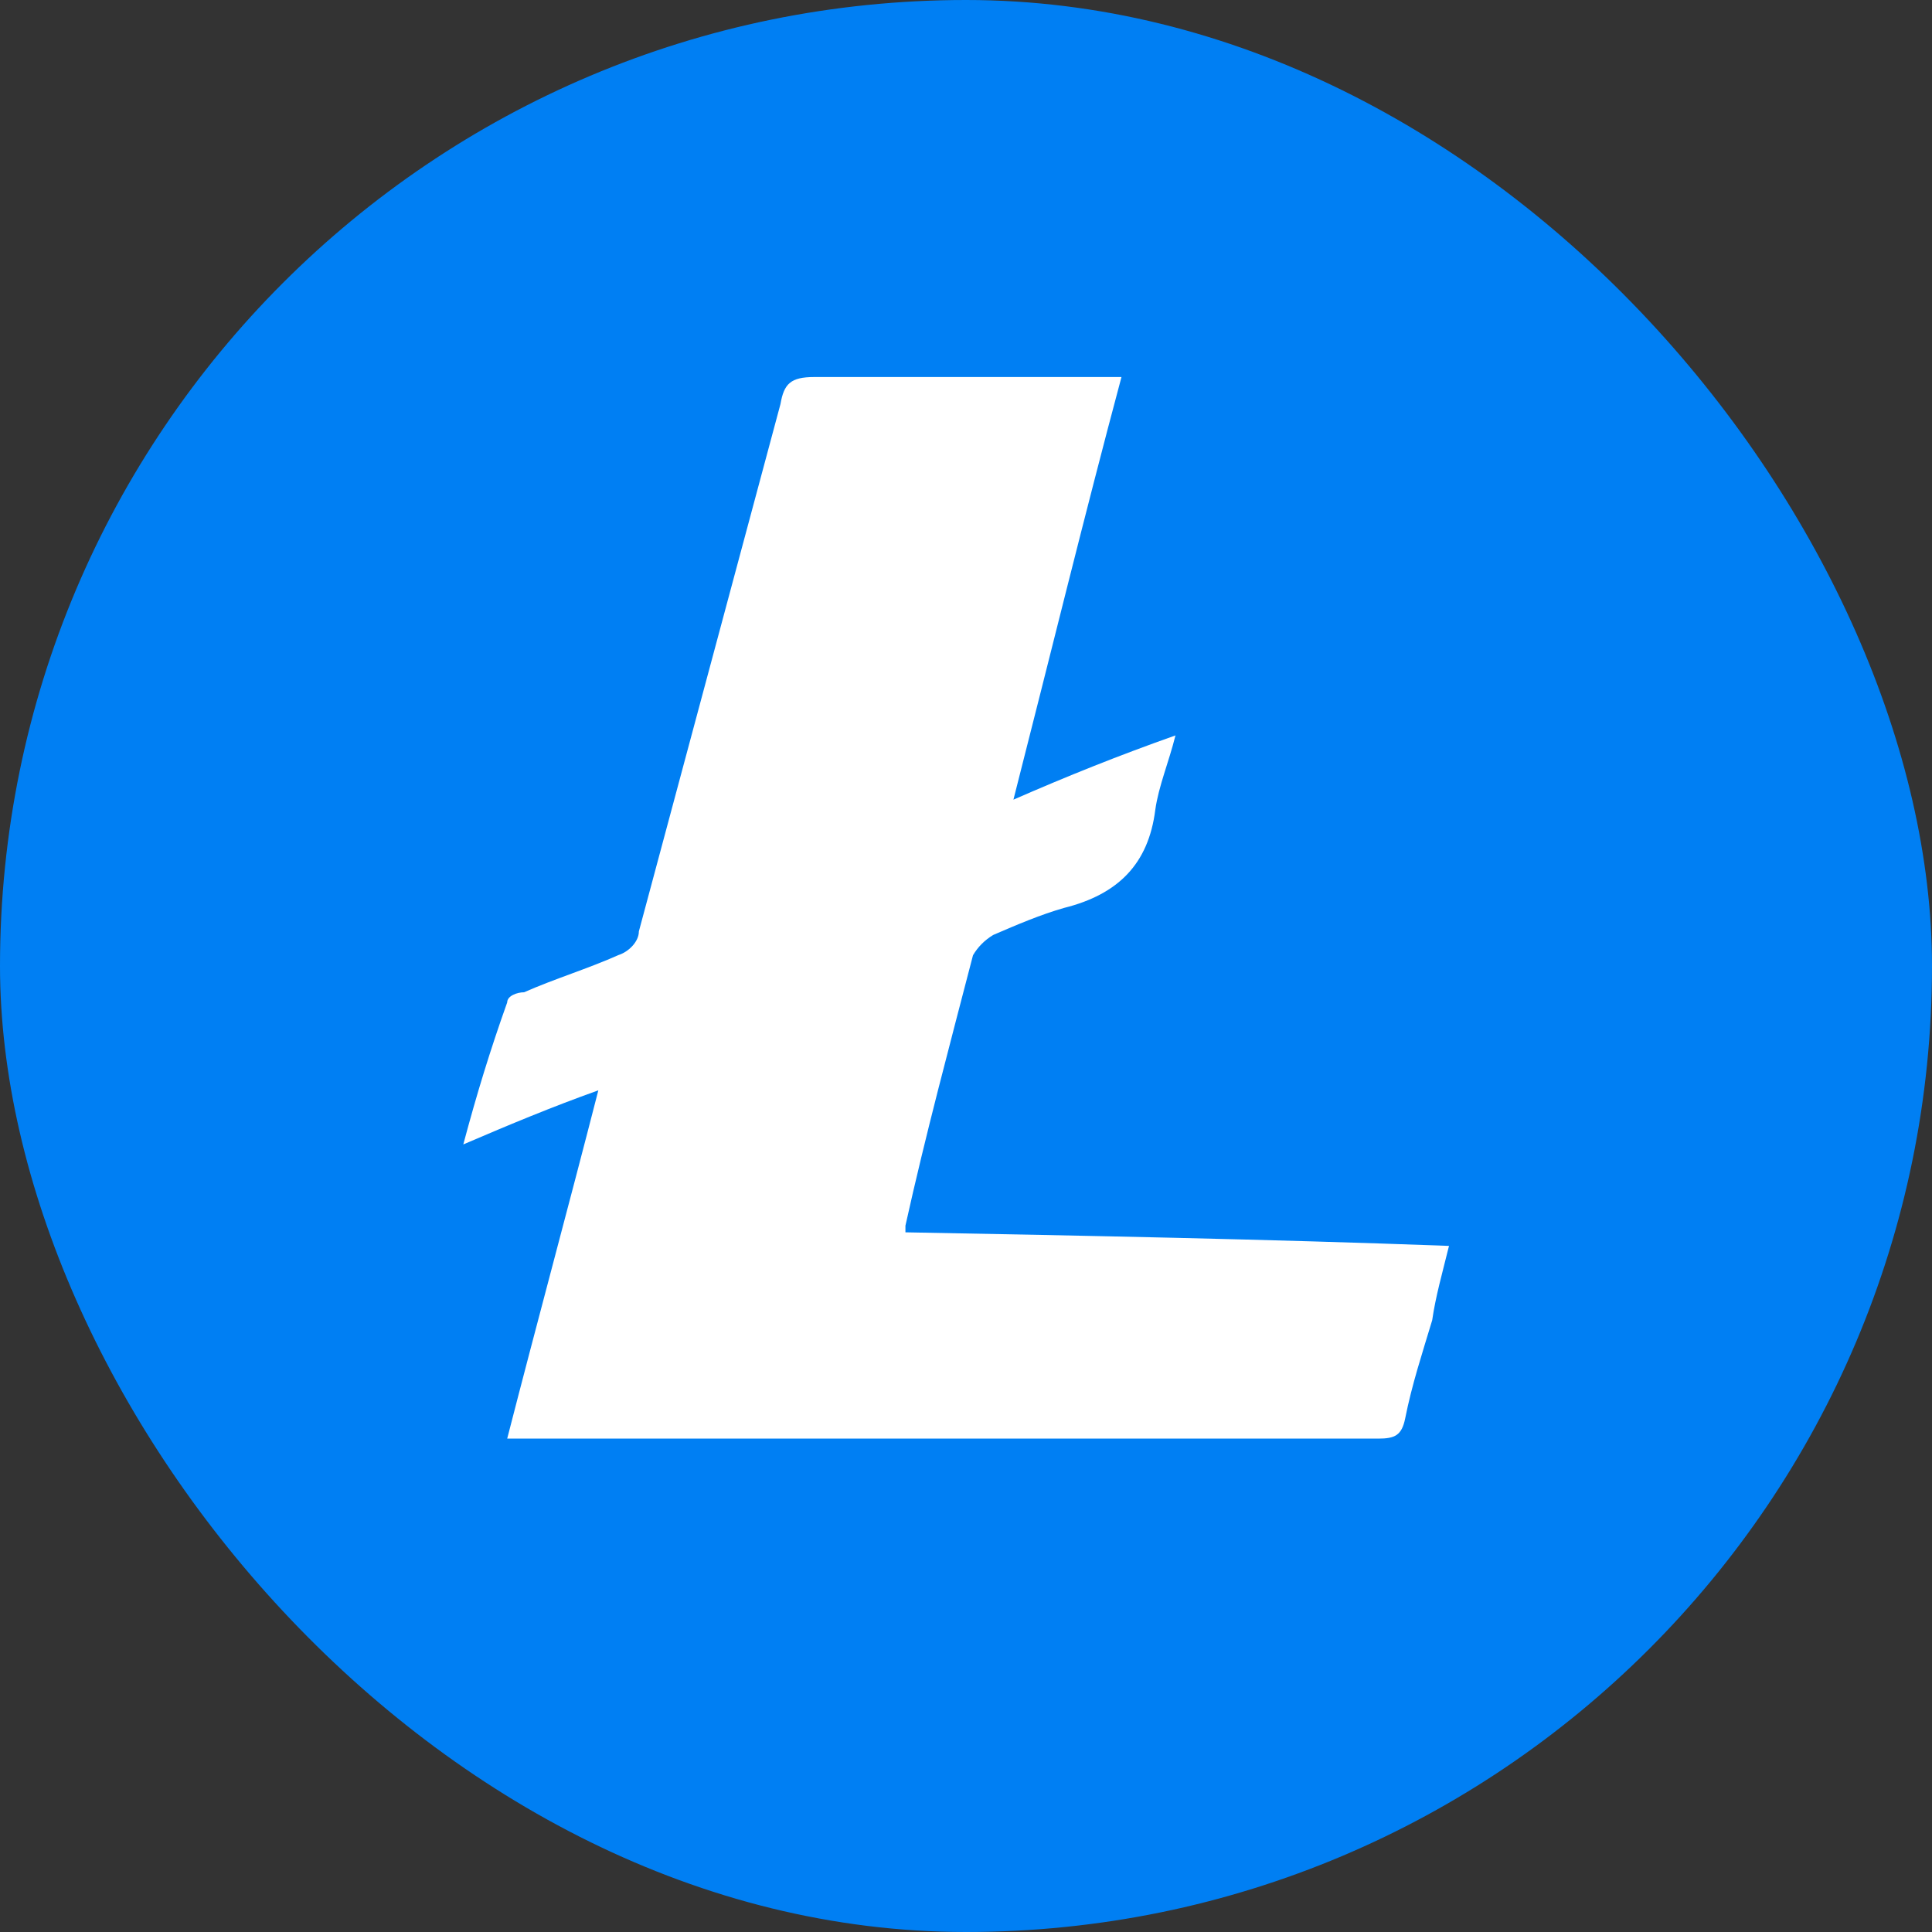 <svg width="40" height="40" viewBox="0 0 40 40" fill="none" xmlns="http://www.w3.org/2000/svg">
<rect x="0" y="0" width="40" height="40" fill="#333333" stroke="none"/>
<rect width="40" height="40" rx="20" fill="#007FF3"/>
<path d="M18.748 25.514C22.522 25.585 26.226 25.655 30 25.795C29.862 26.355 29.722 26.844 29.652 27.334C29.441 28.035 29.232 28.666 29.093 29.366C29.022 29.716 28.882 29.785 28.534 29.785H10.501C11.131 27.334 11.759 25.025 12.388 22.574C11.41 22.924 10.57 23.275 9.592 23.694C9.872 22.645 10.151 21.735 10.501 20.754C10.501 20.616 10.71 20.544 10.85 20.544C11.481 20.265 12.178 20.054 12.806 19.773C13.016 19.706 13.227 19.496 13.227 19.284L16.159 8.365C16.231 7.946 16.369 7.806 16.859 7.806H23.219C22.451 10.674 21.751 13.547 20.982 16.556C22.101 16.067 23.15 15.646 24.337 15.226C24.197 15.786 23.988 16.275 23.919 16.766C23.778 17.887 23.15 18.517 22.032 18.797C21.544 18.936 21.052 19.146 20.564 19.357C20.39 19.461 20.246 19.605 20.145 19.777C19.655 21.666 19.165 23.486 18.746 25.376V25.516L18.748 25.514Z" fill="white"/>
</svg>
